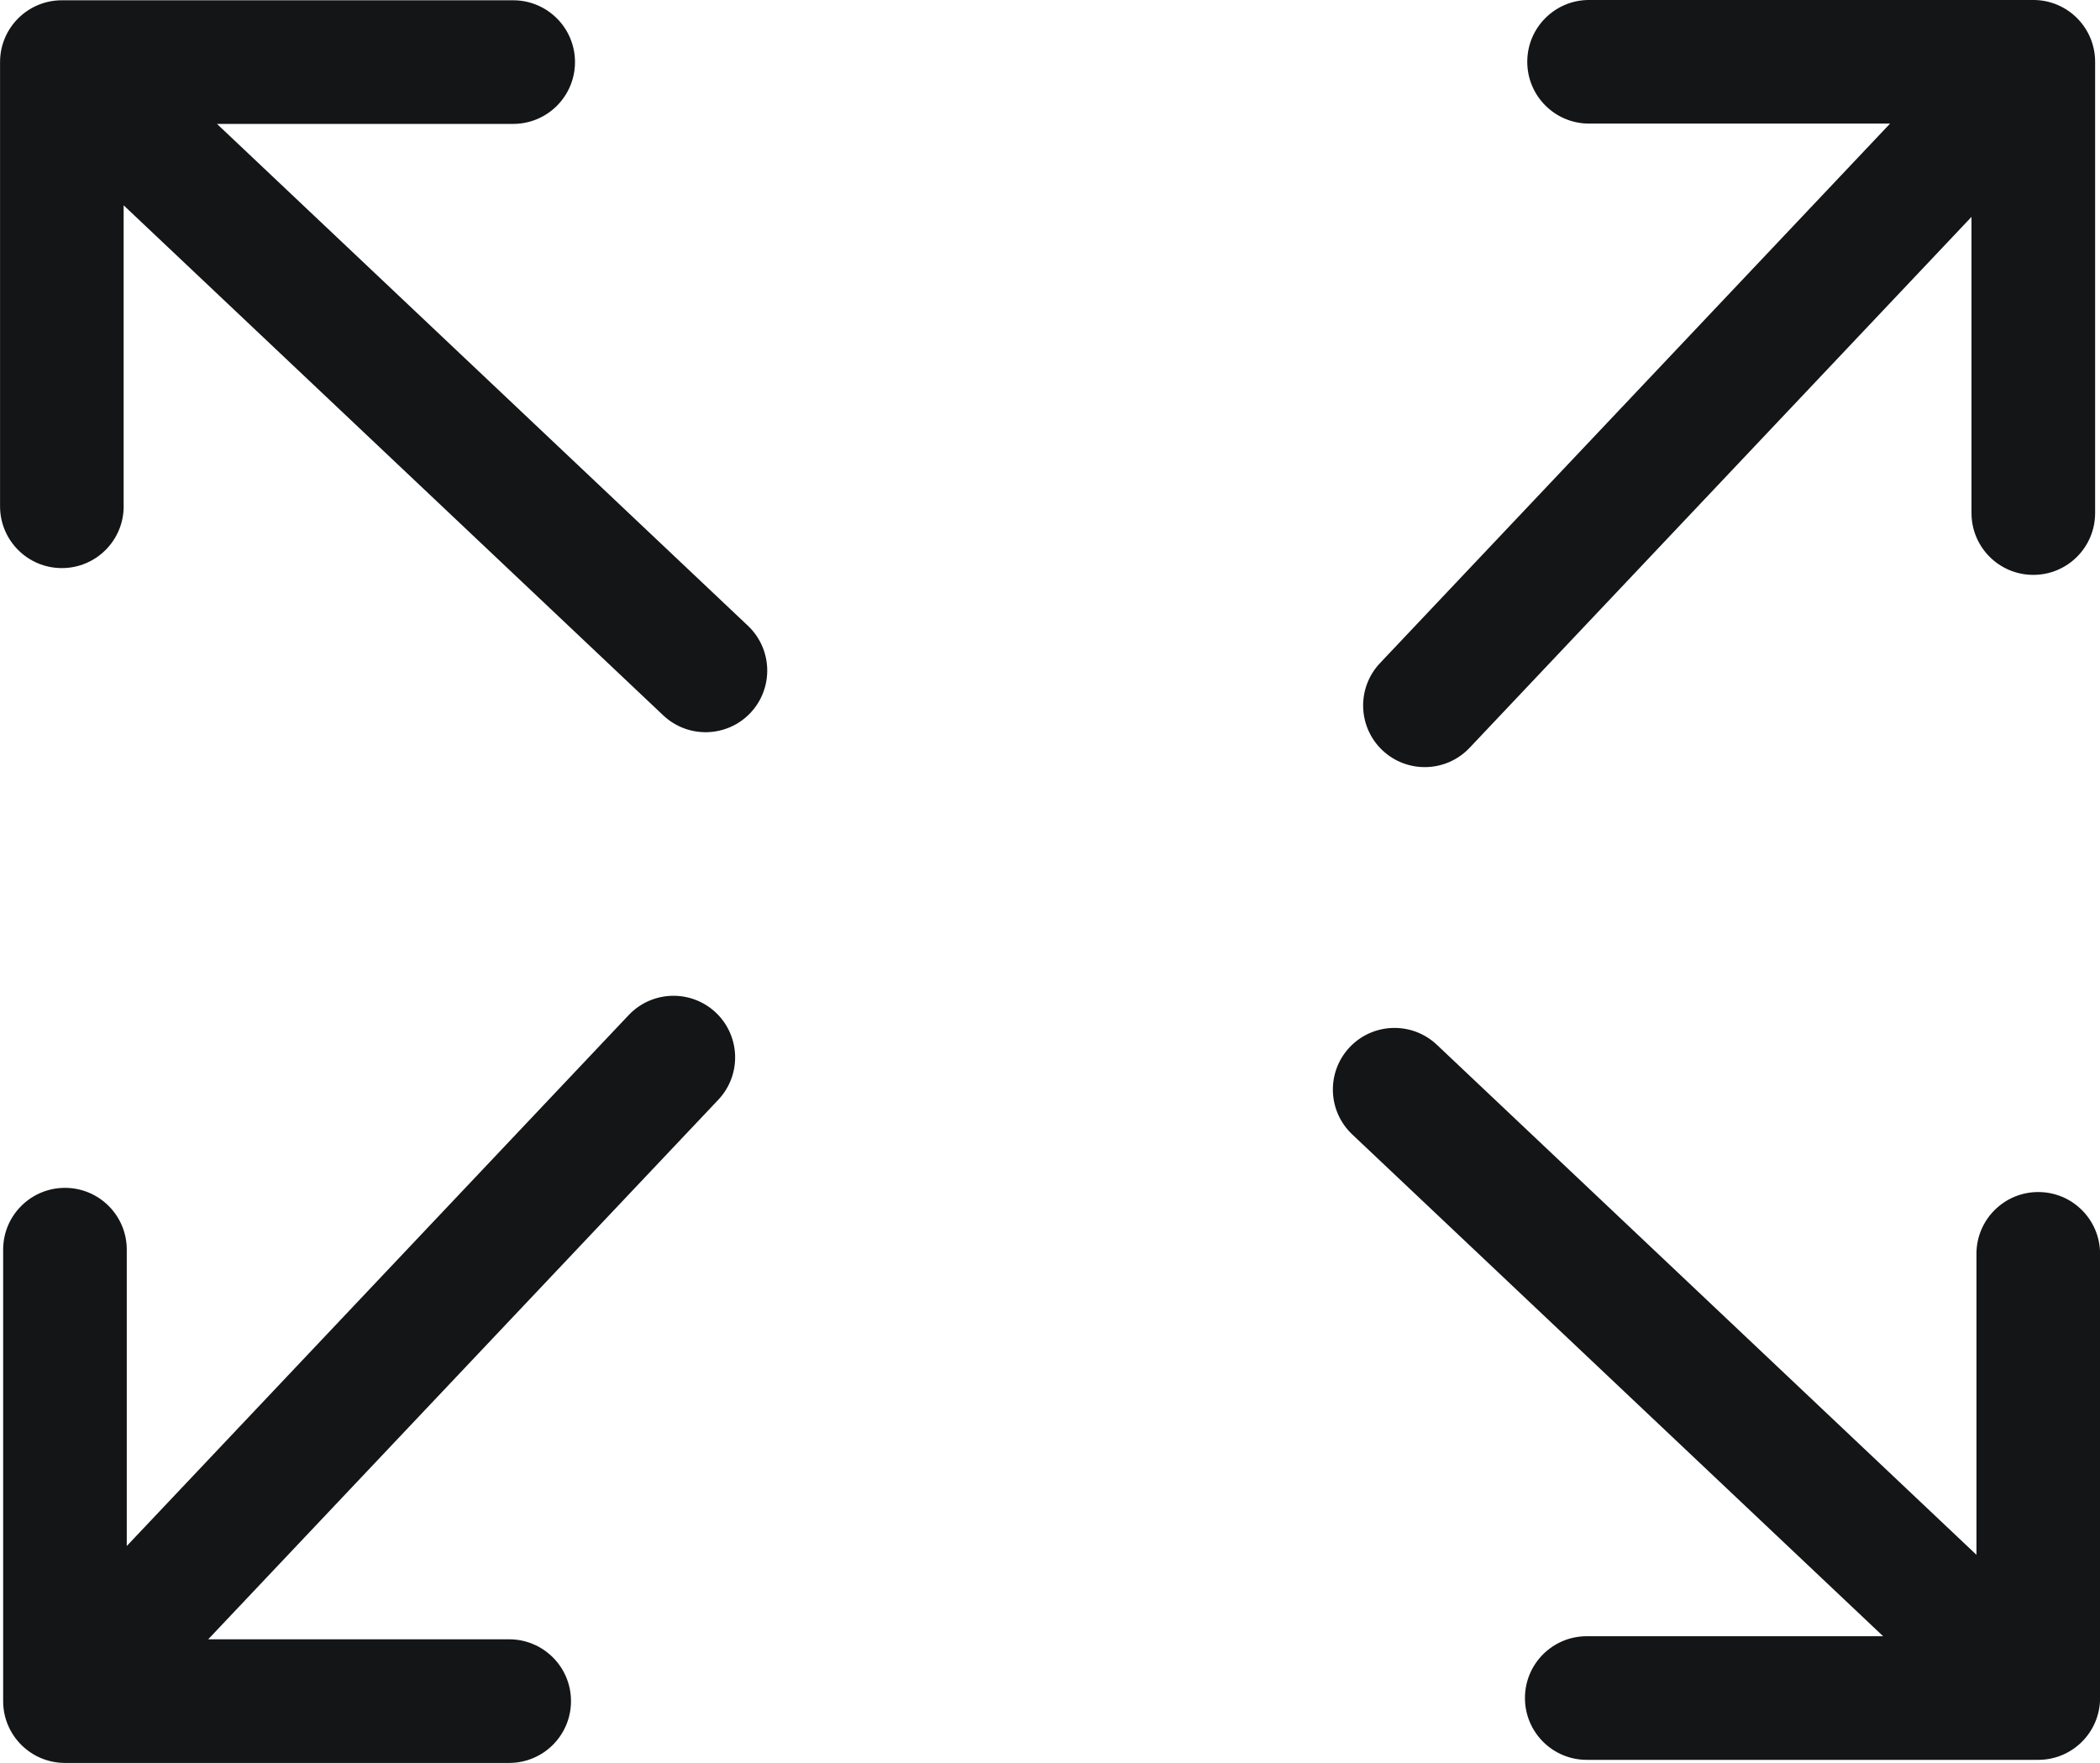 <svg xmlns="http://www.w3.org/2000/svg" xmlns:xlink="http://www.w3.org/1999/xlink" xml:space="preserve" style="shape-rendering:geometricPrecision; text-rendering:geometricPrecision; image-rendering:optimizeQuality; fill-rule:evenodd; clip-rule:evenodd" version="1.1" viewBox="62.83 146.9 123.43 103.63">
 <defs>
  <style type="text/css">
   <![CDATA[
    .fil0 {fill:#131516}
   ]]>
  </style>
 </defs>
 <g id="Vrstva_x0020_1">
  <path class="fil0" d="M178.998 220.603c0,-2.007 1.626,-3.633 3.633,-3.633 2.007,0 3.633,1.626 3.633,3.633l0 26.11c0,2.007 -1.626,3.633 -3.633,3.633l-26.537 0c-2.007,0 -3.633,-1.626 -3.633,-3.633 0,-2.007 1.626,-3.633 3.633,-3.633l17.419 0 -31.204 -29.497c-1.453,-1.371 -1.526,-3.66 -0.154,-5.122 1.371,-1.453 3.66,-1.526 5.122,-0.154l31.722 29.988 0 -17.691 0 0zm-22.768 -66.438c-2.007,0 -3.633,-1.626 -3.633,-3.633 0,-2.007 1.626,-3.633 3.633,-3.633l26.11 0c2.007,0 3.633,1.626 3.633,3.633l0 26.527c0,2.007 -1.626,3.633 -3.633,3.633 -2.007,0 -3.633,-1.626 -3.633,-3.633l0 -17.41 -29.497 31.205c-1.371,1.453 -3.66,1.526 -5.122,0.154 -1.453,-1.371 -1.526,-3.66 -0.154,-5.122l29.988 -31.722 -17.691 0 0 0zm-86.131 22.495c0,2.007 -1.626,3.633 -3.633,3.633 -2.007,0 -3.633,-1.626 -3.633,-3.633l0 -26.11c0,-2.007 1.626,-3.633 3.633,-3.633l26.527 0c2.007,0 3.633,1.626 3.633,3.633 0,2.007 -1.626,3.633 -3.633,3.633l-17.41 0 31.204 29.497c1.453,1.371 1.526,3.66 0.154,5.122 -1.371,1.453 -3.66,1.526 -5.122,0.154l-31.722 -29.988 0 17.691 0 0zm22.659 66.601c2.007,0 3.633,1.626 3.633,3.633 0,2.007 -1.626,3.633 -3.633,3.633l-26.11 0c-2.007,0 -3.633,-1.626 -3.633,-3.633l0 -26.537c0,-2.007 1.626,-3.633 3.633,-3.633 2.007,0 3.633,1.626 3.633,3.633l0 17.419 29.497 -31.204c1.371,-1.453 3.66,-1.526 5.122,-0.154 1.453,1.371 1.526,3.66 0.154,5.122l-29.988 31.722 17.691 0 0 0z"/>
 </g>
</svg>